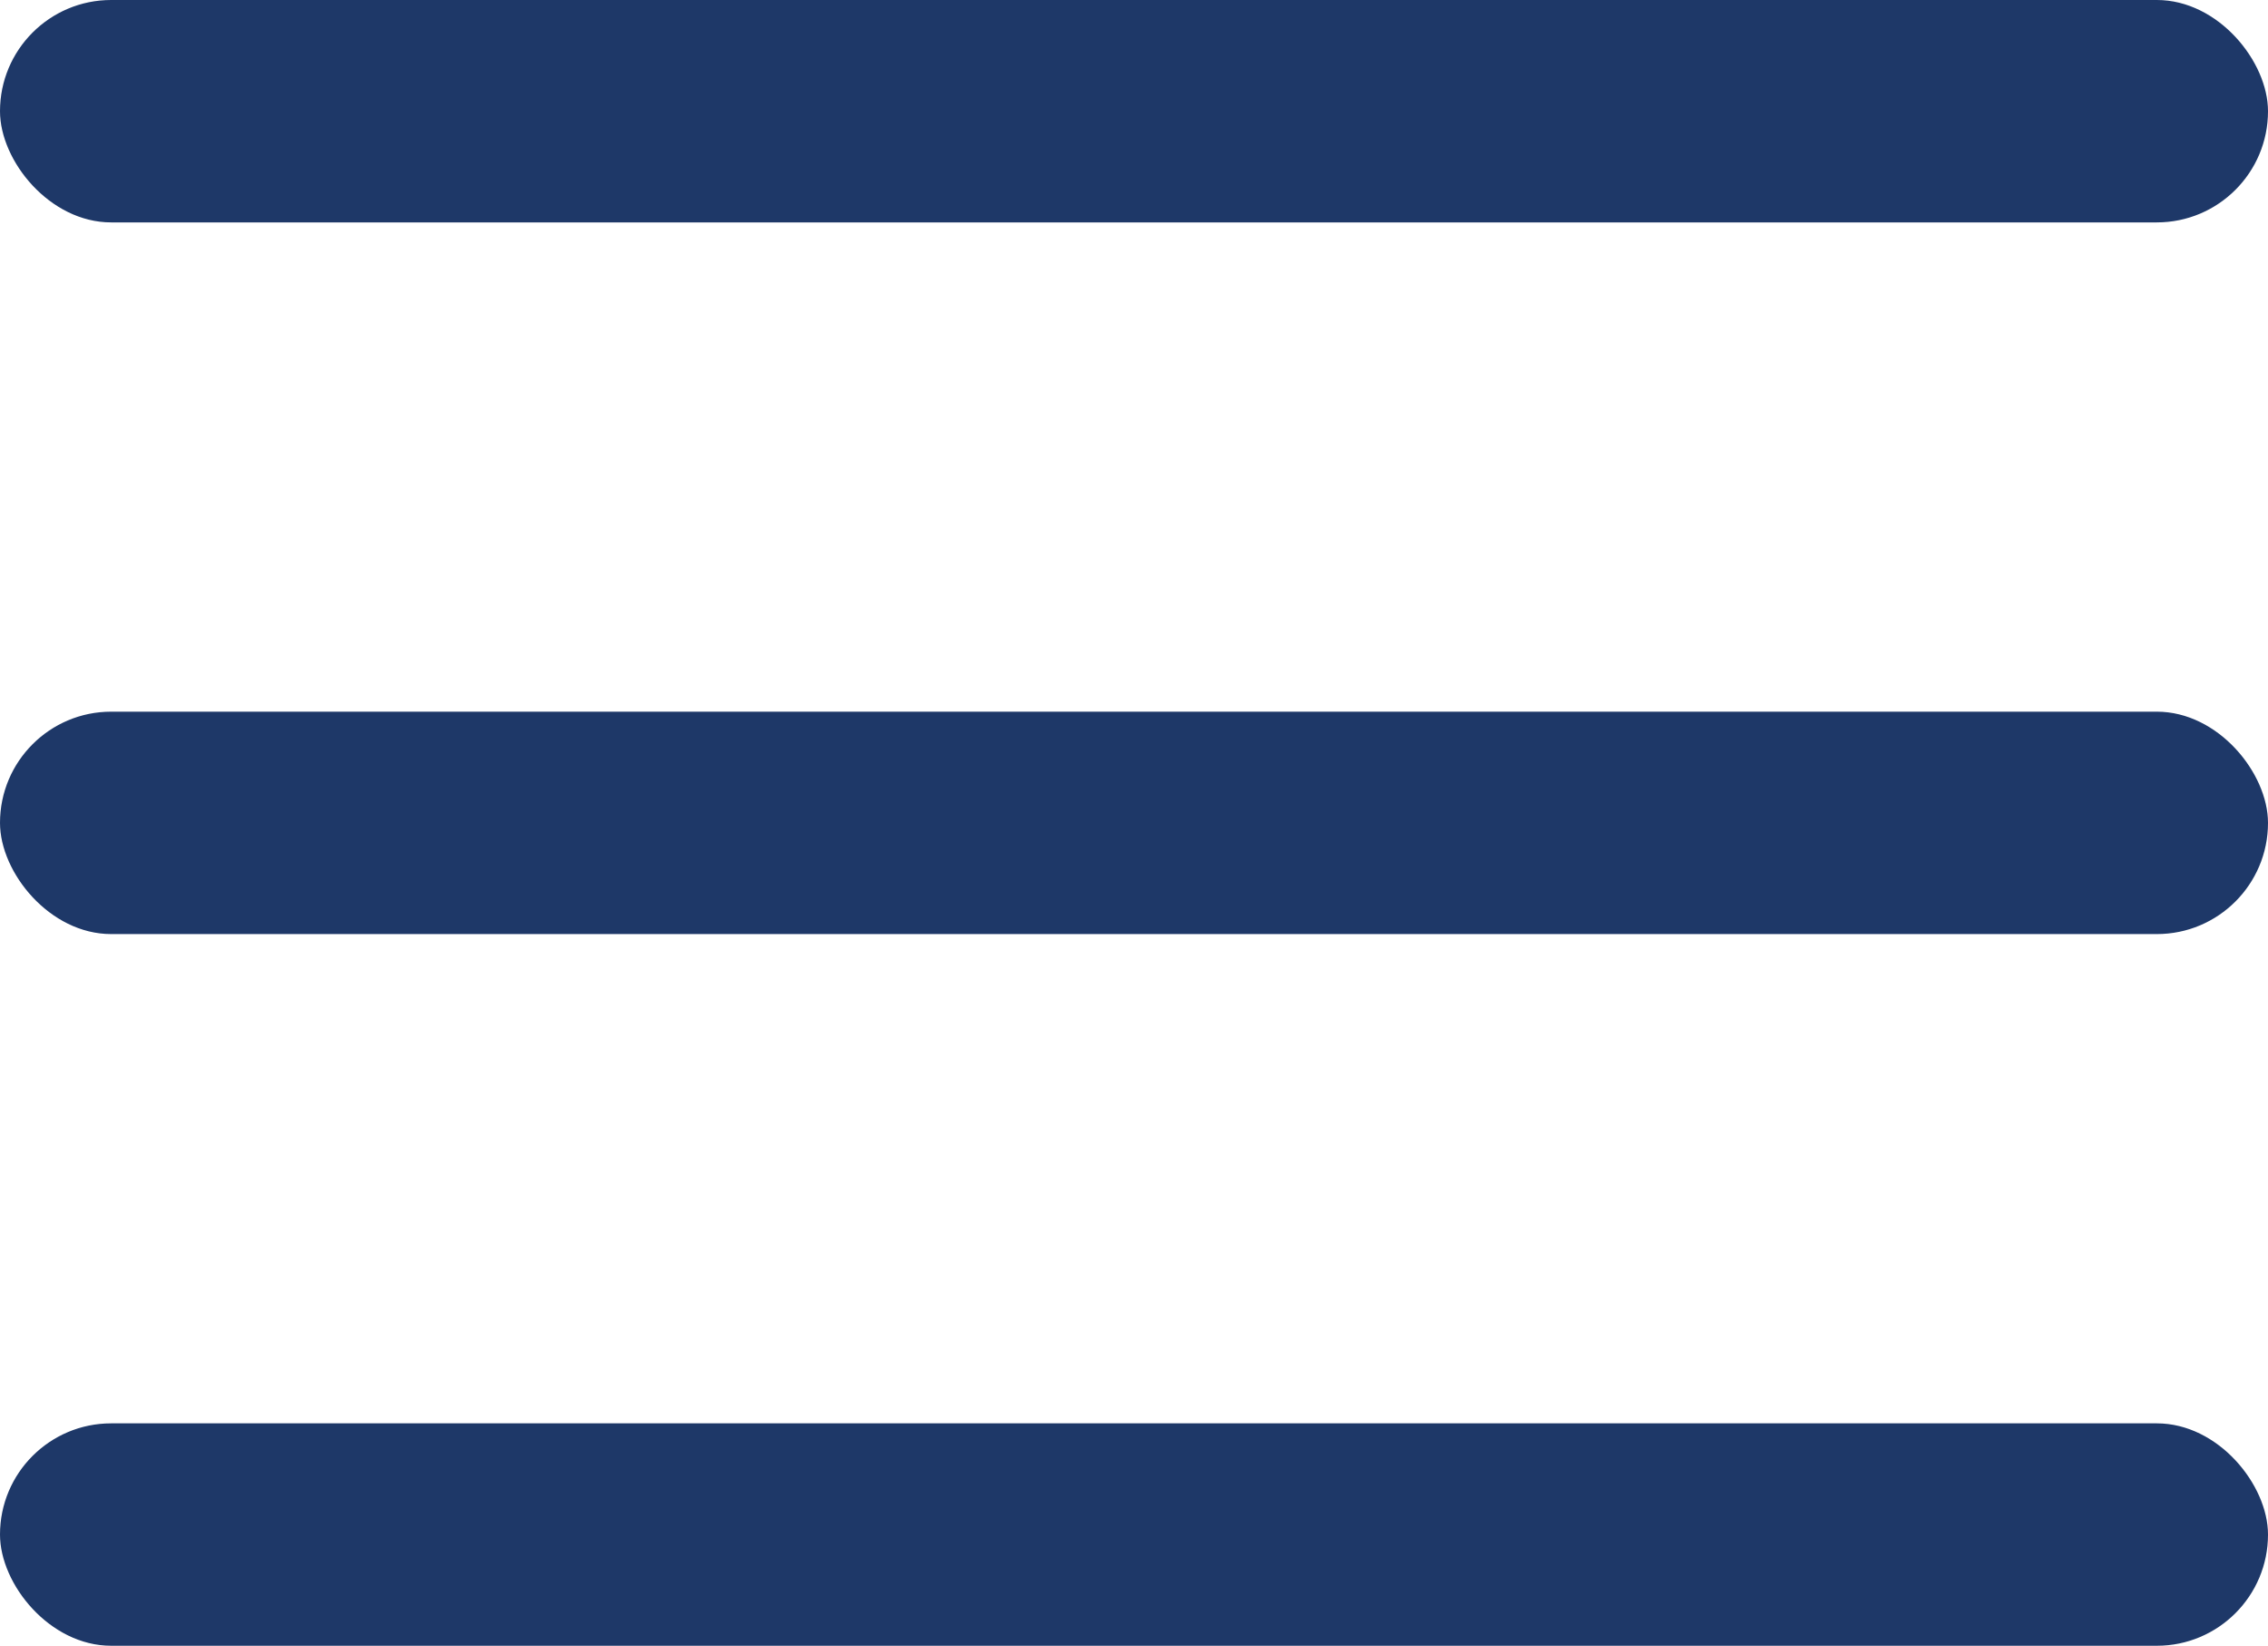 <?xml version="1.0" encoding="utf-8"?><svg xmlns="http://www.w3.org/2000/svg" width="51" height="37" viewBox="0 0 51 37">
  <g id="Groupe_1631" data-name="Groupe 1631" transform="translate(-6406 2784)">
    <rect id="Rectangle_40" data-name="Rectangle 40" width="51" height="5" rx="2.5" transform="translate(6406 -2784)" fill="#1e3868"/>
    <rect id="Rectangle_41" data-name="Rectangle 41" width="51" height="5" rx="2.5" transform="translate(6406 -2768)" fill="#1e3868"/>
    <rect id="Rectangle_42" data-name="Rectangle 42" width="51" height="5" rx="2.5" transform="translate(6406 -2752)" fill="#1e3868"/>
  </g>
</svg>
